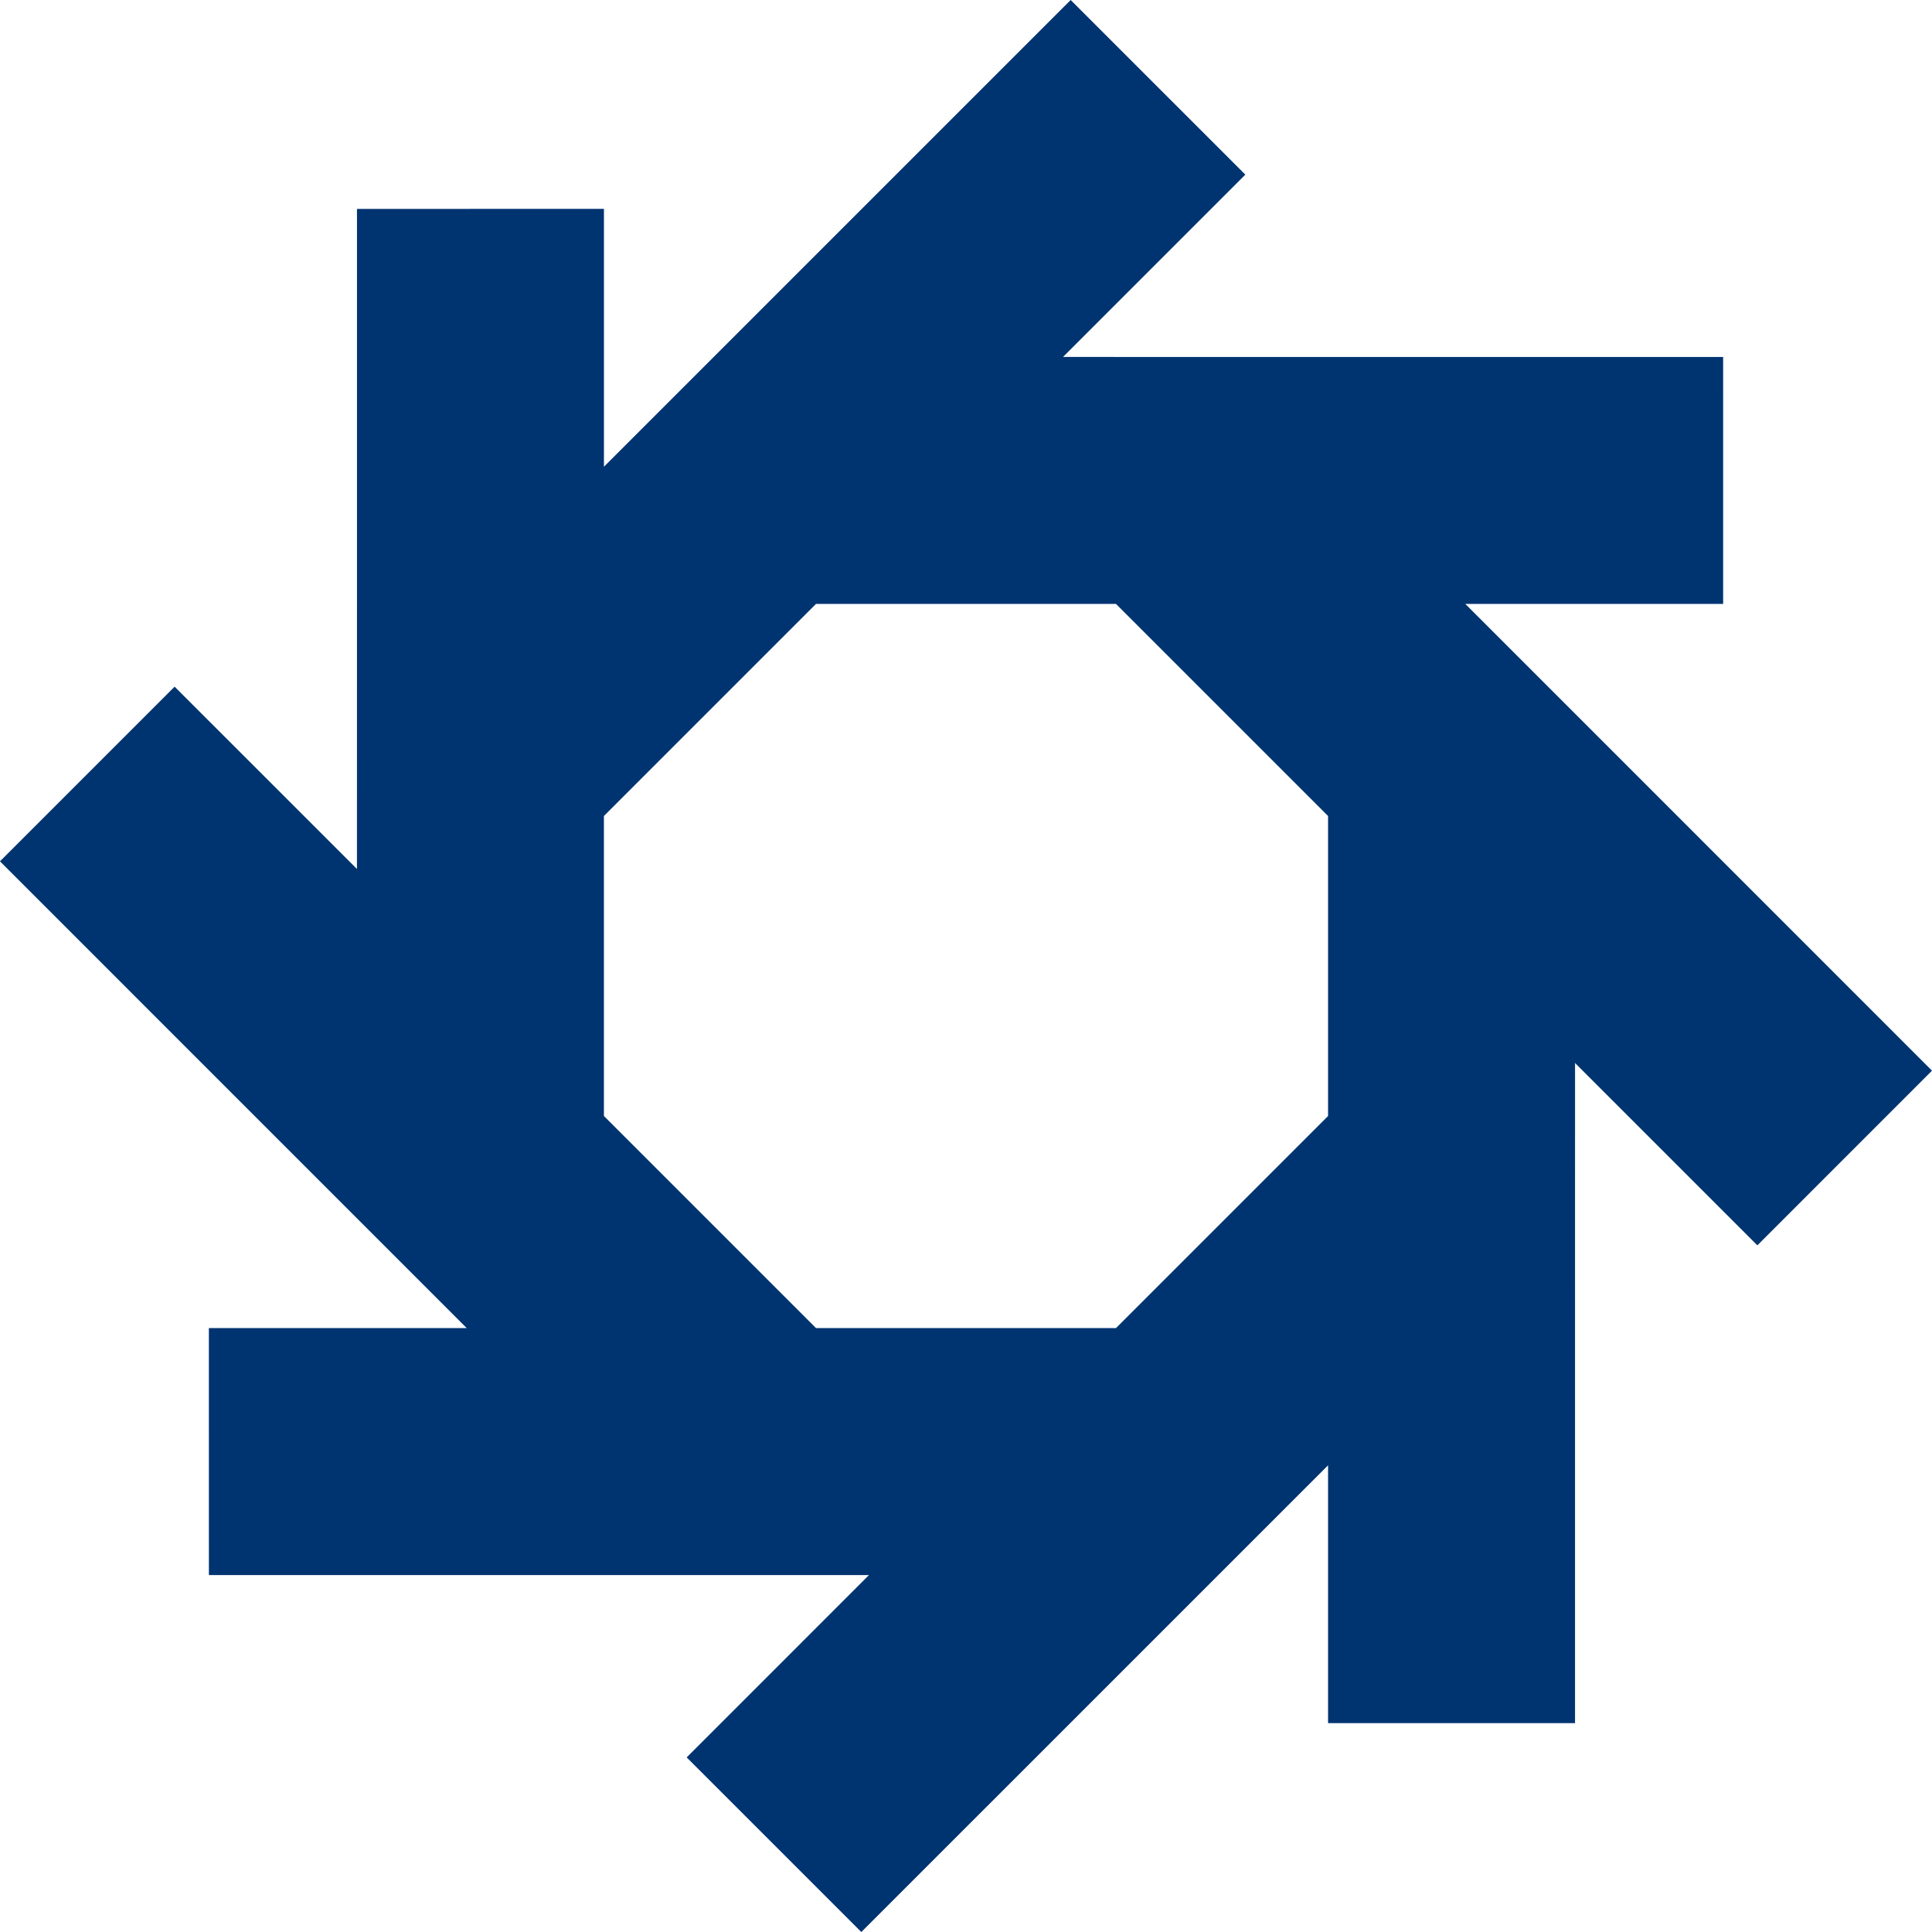 <?xml version="1.0" encoding="UTF-8" standalone="no"?><svg xmlns="http://www.w3.org/2000/svg" xmlns:xlink="http://www.w3.org/1999/xlink" fill="#000000" height="854.2" preserveAspectRatio="xMidYMid meet" version="1" viewBox="112.9 112.9 854.2 854.2" width="854.2" zoomAndPan="magnify"><g><g id="change1_1"><path d="M889.66,508.83l-48.97-48.98l-79.93-79.93h114l-0.01-109.19H695.93l-113.04-0.01l80.61-80.61l-77.22-77.21 l-77.46,77.45l-48.97,48.97l-79.93,79.93v-114l-109.19,0.01v178.8l-0.01,113.05L190.1,416.5l-77.21,77.22l77.45,77.46 l128.91,128.91h-114l0.01,109.19h178.81l113.04,0.01L416.5,889.9l77.22,77.21l77.46-77.45l48.97-48.97l79.93-79.93v114 l109.19-0.01V695.93l0.01-113.04l80.61,80.61l77.21-77.22L889.66,508.83z M700.08,606.32l-93.77,93.77H473.68l-93.77-93.77V473.68 l93.77-93.77h132.63l93.77,93.77V606.32z" fill="#003471"/></g></g></svg>